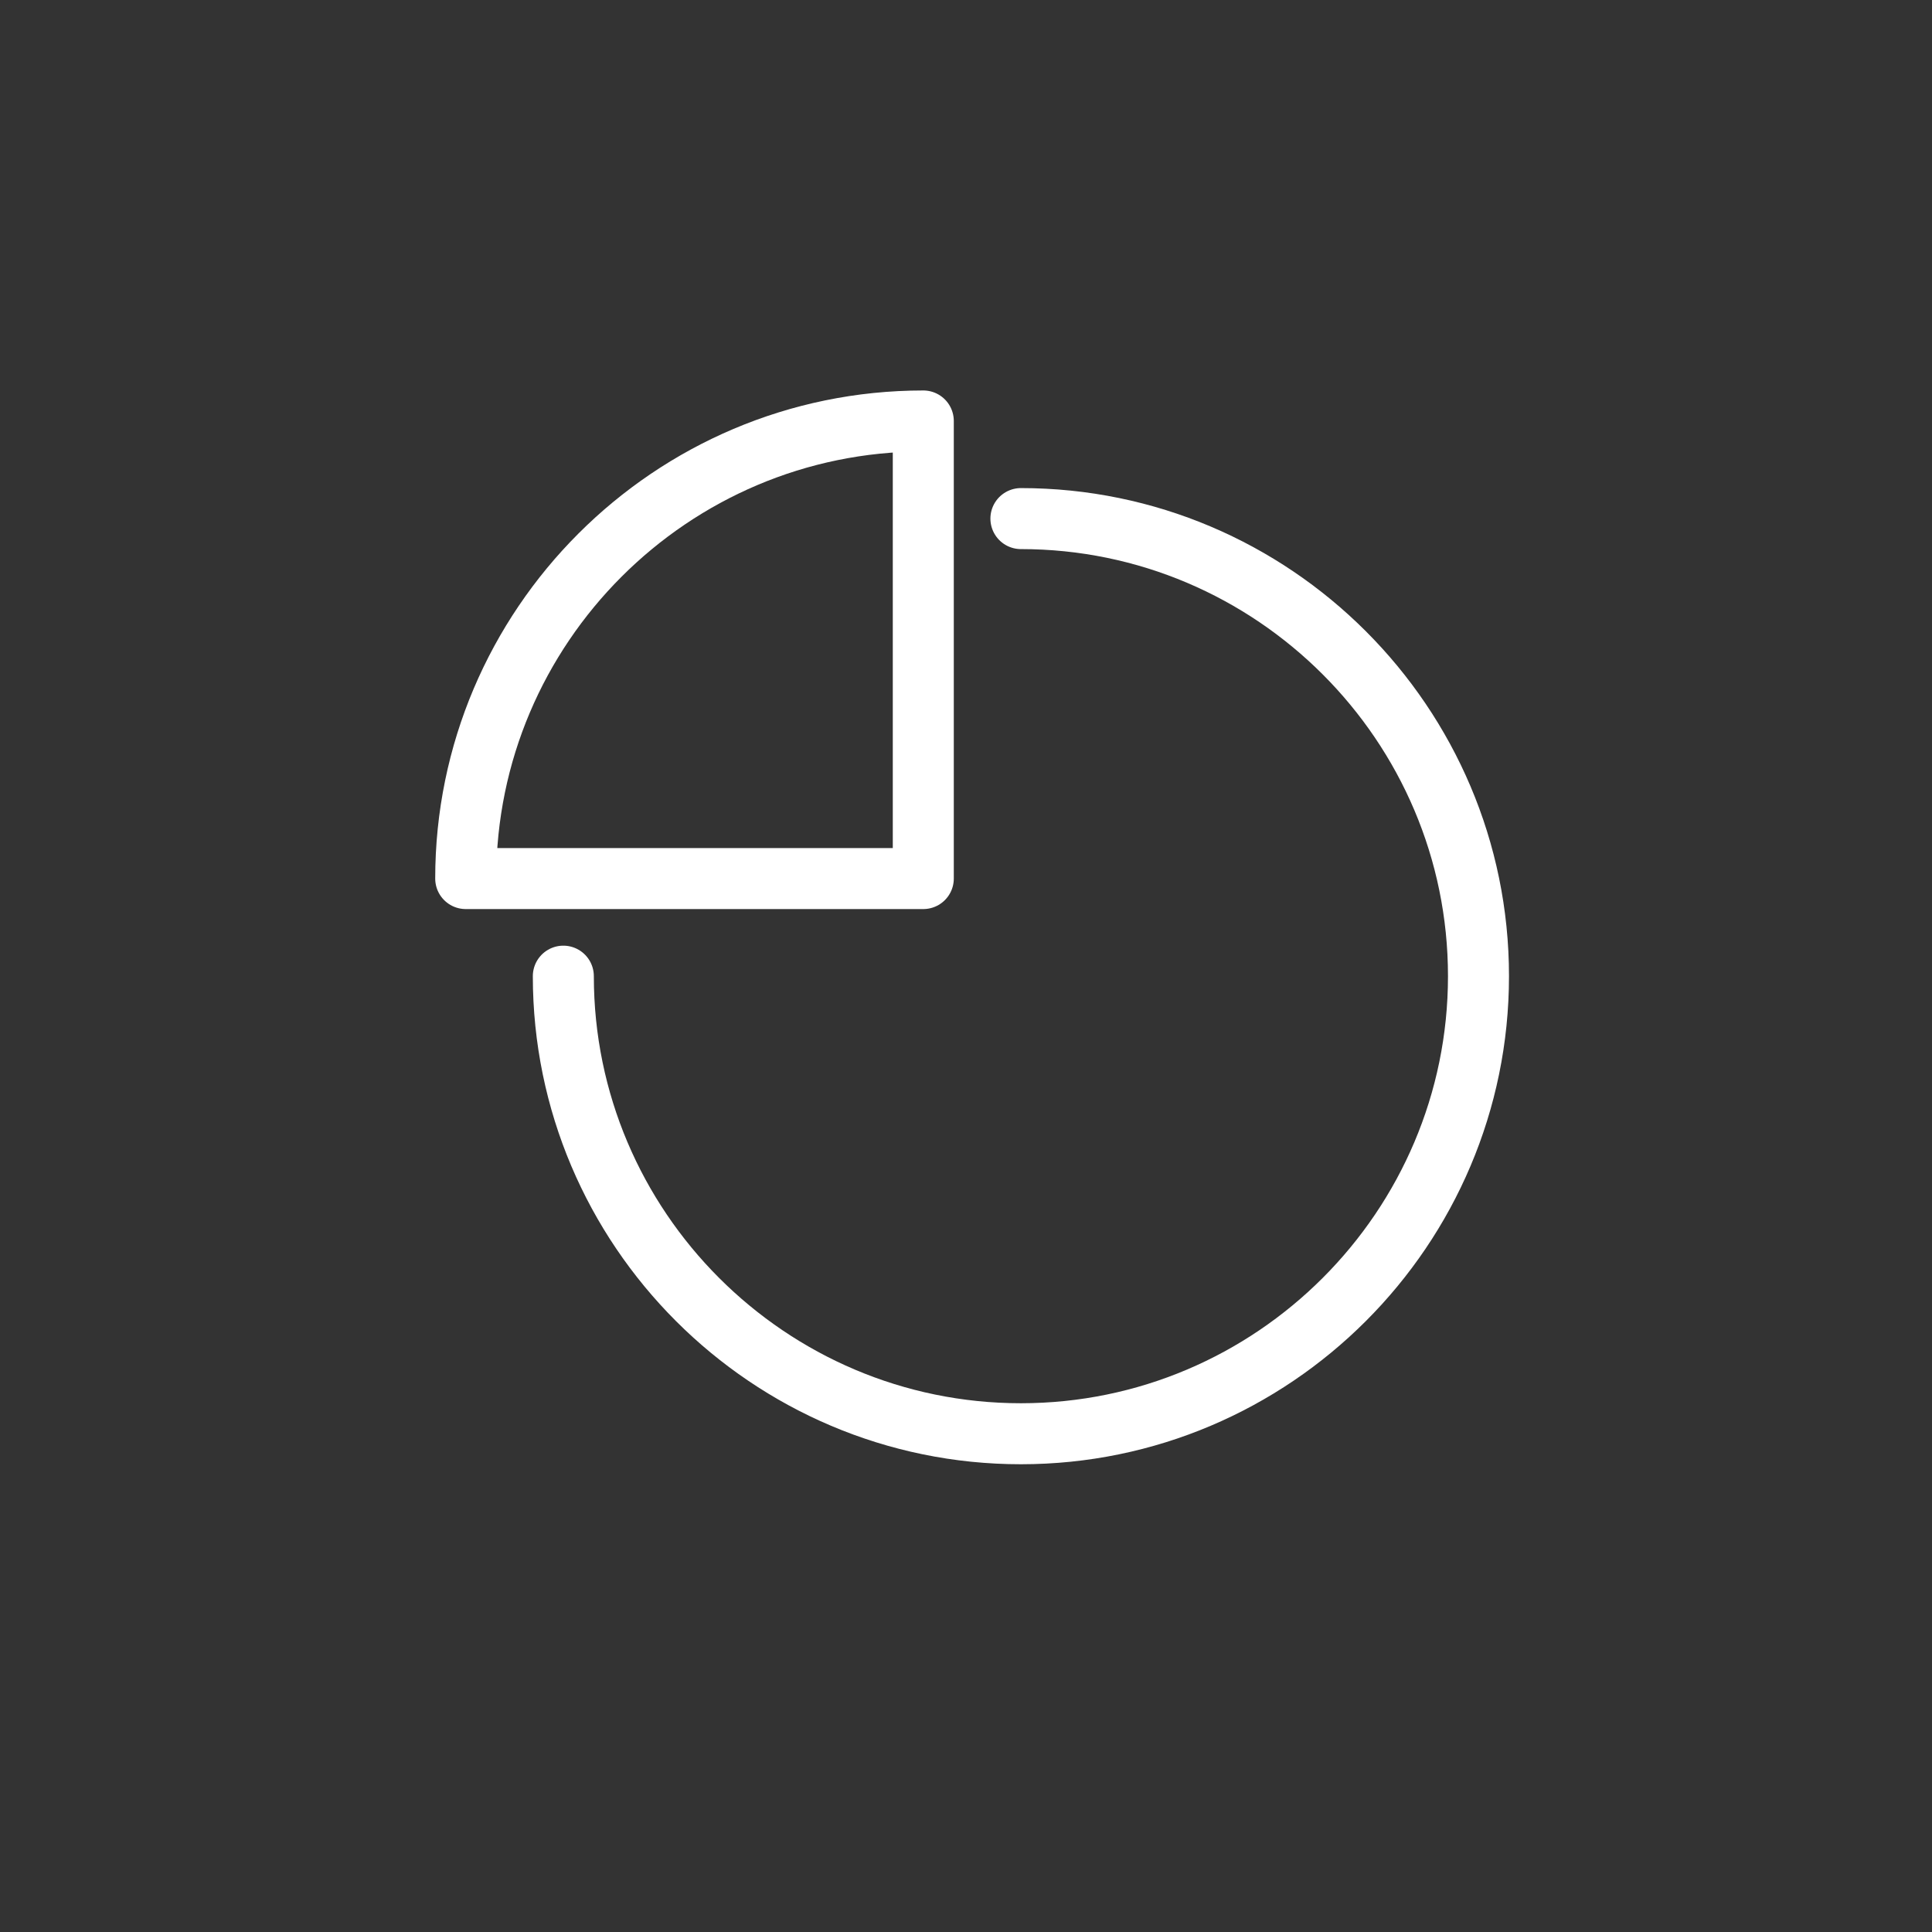 <?xml version="1.0" encoding="UTF-8"?> <!-- Generator: Adobe Illustrator 24.0.3, SVG Export Plug-In . SVG Version: 6.00 Build 0) --> <svg xmlns="http://www.w3.org/2000/svg" xmlns:xlink="http://www.w3.org/1999/xlink" id="Layer_1" x="0px" y="0px" viewBox="0 0 95 95" style="enable-background:new 0 0 95 95;" xml:space="preserve"><rect x="0" y="0" width="95" height="95" fill="#333333" stroke="none"/> <style type="text/css"> .st0{display:none;} .st1{display:inline;fill:#FFFFFF;stroke:#FFFFFF;stroke-width:1.5;stroke-linecap:round;stroke-linejoin:round;stroke-miterlimit:10;} .st2{display:inline;} .st3{fill:#FFFFFF;} .st4{display:inline;fill:none;stroke:#FFFFFF;stroke-linecap:round;stroke-linejoin:round;stroke-miterlimit:10;} .st5{display:inline;fill:none;stroke:#FFFFFF;stroke-width:1.5;stroke-linecap:round;stroke-linejoin:round;stroke-miterlimit:10;} .st6{display:inline;fill:#0C4A7A;stroke:#FFFFFF;stroke-width:1.5;stroke-linecap:round;stroke-linejoin:round;stroke-miterlimit:10;} .st7{display:inline;fill:none;stroke:#FFFFFF;stroke-width:1.5;stroke-miterlimit:10;} .st8{fill:none;stroke:#FFFFFF;stroke-width:1.5;stroke-linecap:round;stroke-linejoin:round;stroke-miterlimit:10;} .st9{display:inline;fill:none;stroke:#00A651;stroke-miterlimit:10;} .st10{fill:none;stroke:#FFFFFF;stroke-width:1.5;stroke-miterlimit:10;} .st11{fill:#95C93D;} .st12{display:inline;fill:none;stroke:#FFFFFF;stroke-width:1.5;stroke-linejoin:round;stroke-miterlimit:10;} .st13{display:inline;opacity:0.25;fill:#FFFFFF;enable-background:new ;} .st14{fill:#0C4A7A;stroke:#FFFFFF;stroke-width:1.5;stroke-linecap:round;stroke-linejoin:round;stroke-miterlimit:9.999;} .st15{fill:#0C4A7A;} .st16{fill:#0C4A7A;stroke:#FFFFFF;stroke-width:1.5;stroke-linecap:round;stroke-linejoin:round;stroke-miterlimit:10;} .st17{display:inline;fill:none;stroke:#606161;stroke-miterlimit:10;} .st18{fill:none;stroke:#FFFFFF;stroke-width:3;stroke-linecap:round;stroke-linejoin:round;stroke-miterlimit:10;} </style> <g id="Wealth_Management__x28_Piggy_Bank_x29_" class="st0"> <polygon class="st1" points="39.8,36 51.5,36 39.8,23 "></polygon> <g class="st2"> <path class="st3" d="M42.6,38.6c0.2,0,0.3,0.1,0.5,0.2l2.1,2.3c0.8-0.1,1.6-0.2,2.4-0.2c6.4,0,11.6,4.3,11.6,9.5 c0,3.3-2,6.2-5.1,7.9l-0.8,4h-2.7v-2.7c-1,0.2-2,0.3-3,0.3c-0.8,0-1.6-0.1-2.3-0.2v2.5h-2.7l-0.7-3.6c-2.1-1-3.8-2.5-4.9-4.4 l-3.9-1.5v-3.5h3c0.4-3.1,2.7-5.8,5.9-7.2v-2.9C42,38.8,42.3,38.6,42.6,38.6 M42.6,37.6v1V37.6c-0.4,0-0.8,0.2-1.1,0.4 c-0.3,0.3-0.5,0.7-0.5,1.2v2.3c-3,1.5-5,4-5.7,6.9h-2.2c-0.5,0-1,0.5-1,1v3.5c0,0.4,0.3,0.8,0.7,0.9l3.6,1.3 c1,1.8,2.7,3.2,4.7,4.3l0.6,3.1c0.1,0.5,0.5,0.8,1,0.8h2.7c0.5,0,1-0.5,1-1v-1.4c0.4,0,0.9,0.1,1.3,0.1c0.7,0,1.3,0,2-0.1v1.5 c0,0.5,0.5,1,1,1h2.7c0.5,0,0.9-0.3,1-0.8l0.7-3.5c3.3-2,5.2-5.1,5.2-8.5c0-5.8-5.7-10.5-12.6-10.5c-0.7,0-1.4,0-2,0.1l-1.7-1.9 C43.5,37.8,43.1,37.6,42.6,37.6L42.6,37.6z"></path> </g> <path class="st4" d="M59.9,50.4c3.4-0.5,3.8-4.4,1.9-4.2c-1.7,0.2-1.5,2.3,0.6,2.6c2.8,0.4,2.7-2.3,1.9-3.9"></path> <ellipse class="st5" cx="-36.4" cy="50.4" rx="11.6" ry="9.5"></ellipse> <polygon class="st5" points="-38.7,62.3 -41.5,62.3 -42.5,56.9 -38.7,56.9 "></polygon> <polygon class="st5" points="-33.4,62.3 -30.7,62.3 -29.6,56.9 -33.4,56.9 "></polygon> <polygon class="st5" points="-45.5,54.9 -50.9,52.8 -50.9,49.3 -45.5,49.3 "></polygon> <polygon class="st5" points="-42.1,43.8 -36.4,43.8 -42.1,37.5 "></polygon> <path class="st5" d="M-24.8,50.5c4-0.1,4.5-4.5,2.5-4.3c-1.7,0.2-1.5,2.3,0.6,2.6c2.8,0.4,2.7-2.3,1.9-3.9"></path> <path class="st6" d="M71.1,49.7C71.1,38.8,60.3,30,47,30c-1.7,0-3.4,0.2-5,0.4L35.3,23v9.4c-6.6,3-11.3,8.5-12.2,15h-6.2v7.2 l8.1,3.1c2.1,3.8,5.6,7.1,10.1,9.1l1.5,7.5h5.7v-5.3c1.5,0.3,3.2,0.4,4.8,0.4c2.2,0,4.3-0.3,6.3-0.7v5.6h5.7l1.6-8.3 C66.9,62.5,71.1,56.5,71.1,49.7z"></path> <path class="st5" d="M71.1,49.8c8.3-0.3,9.4-9.3,5.3-8.8c-3.5,0.4-3.1,4.7,1.2,5.3c5.9,0.8,6.8-4.5,4-8.1"></path> <path class="st7" d="M54.4,135.4c3.2,0,5.6-4.7,3.3-5.3c-2.4-0.6-3.9,5.2,1.4,3.4c4.1-1.4,2.9-6.8-1.4-6.5"></path> <path class="st4" d="M47.6,43.4c1.8,0,3.4,0.4,4.7,1.2"></path> <path class="st5" d="M47.9,35.1c3.6,0,7,0.9,9.8,2.4"></path> </g> <g id="Retirement_Planning__x28_Plant_x29_" class="st0"> <g class="st2"> <path class="st8" d="M44.7,73.3c0-4.9,0-16.3,0-24.5S50.4,23,69.5,21.7c0,0,5.2,28.2-18.9,28.2c0,0,0.5-13.4,11.6-20.2"></path> <path class="st8" d="M44.7,58.7c0-6.5-4.5-20.3-19.5-21.3c0,0-3.4,22.1,19.5,22.1"></path> </g> </g> <g id="Financial_Planning__x28_Puzzle_piece_x29_" class="st0"> <g id="jTyvbY.tif_1_" class="st2"> <image style="overflow:visible;enable-background:new ;" width="271" height="357" id="Layer_0_2_" transform="matrix(0.147 0 0 0.147 -63.664 27.9)"> </image> </g> <path class="st9" d="M-40.5,39.7c-2.1,0-3.8-0.7-3.8-1.6c0-0.4,0.3-0.7,0.8-1l0,0c0.7-0.4,1.2-0.9,1.2-1.5c0-1.2-1.7-2.1-3.8-2.1 s-3.8,1-3.8,2.1c0,0.6,0.5,1.2,1.2,1.5l0,0c0.5,0.3,0.8,0.6,0.8,1c0,0.9-1.7,1.6-3.8,1.6"></path> <path class="st9" d="M-40.5,67.3c-2.1,0-3.8-0.7-3.8-1.6c0-0.4,0.3-0.7,0.8-1l0,0c0.7-0.4,1.2-0.9,1.2-1.5c0-1.2-1.7-2.1-3.8-2.1 s-3.8,1-3.8,2.1c0,0.6,0.5,1.2,1.2,1.5l0,0c0.5,0.3,0.8,0.6,0.8,1c0,0.9-1.7,1.6-3.8,1.6"></path> <path class="st9" d="M-60.6,58.3c0-2.1,0.7-3.8,1.6-3.8c0.4,0,0.7,0.3,1,0.8l0,0c0.4,0.7,0.9,1.2,1.5,1.2c1.2,0,2.1-1.7,2.1-3.8 s-1-3.8-2.1-3.8c-0.6,0-1.2,0.5-1.5,1.2l0,0c-0.3,0.5-0.6,0.8-1,0.8c-0.9,0-1.6-1.7-1.6-3.8"></path> <path class="st9" d="M-33,58.3c0-2.1,0.7-3.8,1.6-3.8c0.4,0,0.7,0.3,1,0.8l0,0c0.4,0.7,0.9,1.2,1.5,1.2c1.2,0,2.1-1.7,2.1-3.8 s-1-3.8-2.1-3.8c-0.6,0-1.1,0.5-1.5,1.2l0,0c-0.3,0.5-0.6,0.8-1,0.8c-0.9,0-1.6-1.7-1.6-3.8"></path> <polyline class="st9" points="-51.7,67.3 -60.6,67.3 -60.6,58.3 "></polyline> <polyline class="st9" points="-33,58.3 -33,67.3 -40.5,67.3 "></polyline> <polyline class="st9" points="-40.5,39.7 -33,39.7 -33,47.1 "></polyline> <polyline class="st9" points="-60.6,47.1 -60.6,39.7 -51.7,39.7 "></polyline> <g class="st2"> <path class="st10" d="M54.8,31c-3,0-5.4-1-5.4-2.3c0-0.5,0.5-1,1.2-1.4l0,0c1-0.5,1.7-1.3,1.7-2.2c0-1.7-2.4-3-5.4-3 s-5.4,1.4-5.4,3c0,0.9,0.6,1.6,1.7,2.2l0,0c0.8,0.4,1.2,0.9,1.2,1.4c0,1.3-2.4,2.3-5.4,2.3"></path> <path class="st10" d="M54.8,70.2c-3,0-5.4-1-5.4-2.3c0-0.5,0.5-1,1.2-1.4l0,0c1-0.6,1.7-1.3,1.7-2.2c0-1.7-2.4-3-5.4-3 s-5.4,1.4-5.4,3c0,0.9,0.6,1.6,1.7,2.2l0,0c0.8,0.4,1.2,0.9,1.2,1.4c0,1.3-2.4,2.3-5.4,2.3"></path> <path class="st10" d="M26.3,57.5c0-3,1-5.4,2.3-5.4c0.5,0,1,0.5,1.4,1.2l0,0c0.5,1,1.3,1.7,2.2,1.7c1.7,0,3-2.4,3-5.4 s-1.4-5.4-3-5.4c-0.9,0-1.6,0.6-2.2,1.7l0,0c-0.4,0.8-0.9,1.2-1.4,1.2c-1.3,0-2.3-2.4-2.3-5.4"></path> <path class="st10" d="M65.4,57.5c0-3,1-5.4,2.3-5.4c0.5,0,1,0.5,1.4,1.2l0,0c0.6,1,1.3,1.7,2.2,1.7c1.7,0,3-2.4,3-5.4 S73,44,71.3,44c-0.9,0-1.6,0.6-2.2,1.7l0,0c-0.4,0.8-0.9,1.2-1.4,1.2c-1.3,0-2.3-2.4-2.3-5.4"></path> <polyline class="st10" points="38.8,70.2 26.3,70.2 26.3,57.5 "></polyline> <polyline class="st10" points="65.4,57.5 65.4,70.2 54.8,70.2 "></polyline> <polyline class="st10" points="54.8,31 65.4,31 65.4,41.5 "></polyline> <polyline class="st10" points="26.3,41.5 26.3,31 38.8,31 "></polyline> </g> </g> <g id="Tax__x26__Payroll_Services__x28_Calculator_x29_" class="st0"> <g class="st2"> <path class="st11" d="M-33.2,44.4c0.1,0.1,0.3,0.2,0.5,0.2h3.7c0.2,0,0.4-0.1,0.5-0.2c0.1-0.1,0.2-0.3,0.2-0.5 c0-0.2-0.1-0.4-0.2-0.5s-0.3-0.2-0.5-0.2h-3.7c-0.2,0-0.4,0.1-0.5,0.2s-0.2,0.3-0.2,0.5C-33.4,44.1-33.3,44.2-33.2,44.4 L-33.2,44.4z"></path> <path class="st11" d="M-35.9,48.9c-0.2-0.2-0.3-0.3-0.5-0.3c-0.2,0-0.4,0.1-0.5,0.3l-1.2,1.2l-1.2-1.2c-0.2-0.2-0.3-0.3-0.5-0.3h0 c-0.2,0-0.4,0.1-0.5,0.3s-0.3,0.4-0.3,0.5c0,0.2,0.1,0.4,0.2,0.5l1.2,1.2l-1.2,1.2c-0.2,0.2-0.2,0.3-0.2,0.5s0.1,0.4,0.3,0.5 s0.4,0.3,0.5,0.3c0.2,0,0.4-0.1,0.5-0.2l1.2-1.2l1.2,1.2c0.2,0.2,0.3,0.2,0.5,0.2l0,0c0.2,0,0.4-0.1,0.5-0.3 c0.3-0.3,0.4-0.7,0-1.1l-1.2-1.2l1.2-1.2C-35.5,49.6-35.5,49.2-35.9,48.9z"></path> <path class="st11" d="M-33.2,50.5c0.1,0.1,0.3,0.2,0.5,0.2h3.7c0.2,0,0.4-0.1,0.5-0.2c0.1-0.1,0.2-0.3,0.2-0.5 c0-0.2-0.1-0.4-0.2-0.5s-0.3-0.2-0.5-0.2h-3.7c-0.2,0-0.4,0.1-0.5,0.2s-0.2,0.3-0.2,0.5C-33.4,50.2-33.3,50.3-33.2,50.5 L-33.2,50.5z"></path> <path class="st11" d="M-25,38c-0.3-0.3-0.6-0.4-1-0.4H-43c-0.4,0-0.7,0.1-1,0.4s-0.4,0.6-0.4,1V56c0,0.4,0.1,0.7,0.4,1 s0.6,0.4,1,0.4h17.1c0.4,0,0.7-0.1,1-0.4c0.3-0.3,0.4-0.6,0.4-1V39C-24.6,38.6-24.7,38.2-25,38z M-26.1,39.1v16.8h-16.8V39.1 H-26.1z"></path> <path class="st11" d="M-40,44.6h1.1v1.1c0,0.2,0.1,0.4,0.2,0.5c0.1,0.1,0.3,0.2,0.5,0.2s0.4-0.1,0.5-0.2c0.1-0.1,0.2-0.3,0.2-0.5 v-1.1h1.1c0.2,0,0.4-0.1,0.5-0.2c0.1-0.1,0.2-0.3,0.2-0.5c0-0.2-0.1-0.4-0.2-0.5s-0.3-0.2-0.5-0.2h-1.1v-1c0-0.2-0.1-0.4-0.2-0.5 c-0.3-0.3-0.8-0.3-1.1,0c-0.1,0.2-0.2,0.3-0.2,0.5v1.1H-40c-0.2,0-0.4,0.1-0.5,0.2s-0.2,0.3-0.2,0.5c0,0.2,0.1,0.4,0.2,0.5 C-40.4,44.5-40.2,44.6-40,44.6z"></path> <path class="st11" d="M-32.7,53.2h3.7c0.2,0,0.4-0.1,0.5-0.2c0.1-0.1,0.2-0.3,0.2-0.5c0-0.2-0.1-0.4-0.2-0.5s-0.3-0.2-0.5-0.2 h-3.7c-0.2,0-0.4,0.1-0.5,0.2s-0.2,0.3-0.2,0.5c0,0.2,0.1,0.4,0.2,0.5C-33.1,53.1-32.9,53.2-32.7,53.2z"></path> </g> <rect x="27.2" y="27.2" class="st12" width="40.7" height="40.7"></rect> <line class="st5" x1="34.6" y1="39.3" x2="44.1" y2="39.3"></line> <line class="st5" x1="50.9" y1="39.3" x2="60.4" y2="39.3"></line> <line class="st5" x1="50.9" y1="52.9" x2="60.4" y2="52.9"></line> <line class="st5" x1="50.9" y1="58.4" x2="60.4" y2="58.4"></line> <line class="st5" x1="39.3" y1="34.3" x2="39.3" y2="44.4"></line> <line class="st5" x1="36" y1="52.3" x2="42.7" y2="59"></line> <line class="st5" x1="42.9" y1="52.1" x2="35.8" y2="59.2"></line> </g> <g id="Insurance_and_Asset_Protection__x28_Shield_x29_" class="st0"> <path class="st12" d="M27.7,29.1c7,0,15.4-2.3,18.5-7.3c0.6-1,2-1,2.6,0c3.2,5,11.5,7.3,18.5,7.3c0,33.8-19.8,44.8-19.8,44.8 S27.7,62.9,27.7,29.1z"></path> <path class="st13" d="M47.5,60.7c0,0,9.9-5.5,9.9-22.4c-3.5,0-7.7-1.2-9.2-3.7c-0.2-0.2-0.4-0.4-0.6-0.4V60.7z"></path> </g> <g id="Insurance_Planning__x28_Pyramid_x29_" class="st0"> <polygon class="st12" points="57.4,71.4 73.5,61.9 48.3,22.2 23.6,65.1 "></polygon> <polyline class="st12" points="67.2,52 55.2,59.1 29.8,54.4 "></polyline> <polyline class="st12" points="59.1,124.8 51.2,129.5 34.7,126.4 "></polyline> <polyline class="st12" points="60.9,42.1 52.9,46.8 36,43.7 "></polyline> <polyline class="st12" points="54.7,32.2 50.7,34.5 42.2,32.9 "></polyline> <polygon class="st12" points="-32.7,59.1 -49.2,56 -37.1,35 "></polygon> <polygon class="st12" points="-32.7,59.1 -24.8,54.4 -37.1,35 "></polygon> <polyline class="st12" points="-27.9,49.6 -33.7,53.1 -46.1,50.7 "></polyline> <polyline class="st12" points="-30.9,44.7 -34.9,47 -43.1,45.5 "></polyline> <polyline class="st12" points="-34,39.9 -36,41 -40.1,40.3 "></polyline> </g> <g id="Debt_Reduction__x26__Cash_Flow_Management" class="st0"> <g class="st2"> <rect x="28.1" y="28.9" transform="matrix(0.992 -0.125 0.125 0.992 -4.846 6.69)" class="st14" width="45.4" height="26.1"></rect> <path class="st3" d="M27.4,37.6c3.2-0.4,5.4-3.3,5-6.5l-5.8,0.7L27.4,37.6z"></path> <path class="st3" d="M72.4,31.9c-3.2,0.4-6.1-1.9-6.5-5l5.8-0.7L72.4,31.9z"></path> <path class="st3" d="M29.2,52c3.2-0.4,6.1,1.8,6.5,5L30,57.7L29.2,52z"></path> <path class="st3" d="M74.3,46.3c-3.2,0.4-5.4,3.3-5,6.5L75,52L74.3,46.3z"></path> <ellipse transform="matrix(0.992 -0.125 0.125 0.992 -4.846 6.689)" class="st3" cx="50.8" cy="41.9" rx="5.4" ry="7.6"></ellipse> </g> <g class="st2"> <g> <path class="st15" d="M66.3,40.3v26.1H20.9V40.3H66.3 M66.3,38.9H20.9c-0.8,0-1.4,0.6-1.4,1.3v26.1c0,0.8,0.6,1.3,1.4,1.3h45.4 c0.8,0,1.3-0.6,1.3-1.3V40.3C67.6,39.5,67,38.9,66.3,38.9L66.3,38.9z"></path> </g> <rect x="20.9" y="40.3" class="st16" width="45.4" height="26.1"></rect> <path class="st3" d="M20.9,46.1c3.2,0,5.8-2.6,5.8-5.8h-5.8C20.9,40.3,20.9,46.1,20.9,46.1z"></path> <path class="st3" d="M66.3,46.1c-3.2,0-5.8-2.6-5.8-5.8h5.8V46.1z"></path> <path class="st3" d="M20.9,60.5c3.2,0,5.8,2.6,5.8,5.8h-5.8C20.9,66.3,20.9,60.5,20.9,60.5z"></path> <path class="st3" d="M66.3,60.5c-3.2,0-5.8,2.6-5.8,5.8h5.8V60.5z"></path> <ellipse class="st3" cx="43.6" cy="53.3" rx="5.4" ry="7.6"></ellipse> </g> </g> <g id="guide" class="st0"> <rect x="35.5" y="37.5" class="st17" width="24.1" height="20.1"></rect> </g> <path class="st18" d="M22.9,43.2c0-12.4,10.1-22.5,22.5-22.5v22.5H22.9z"></path> <path class="st18" d="M50.2,25.5c12.4,0,22.5,10.1,22.5,22.5S62.6,70.5,50.2,70.5S27.7,60.4,27.7,48"></path> </svg> 